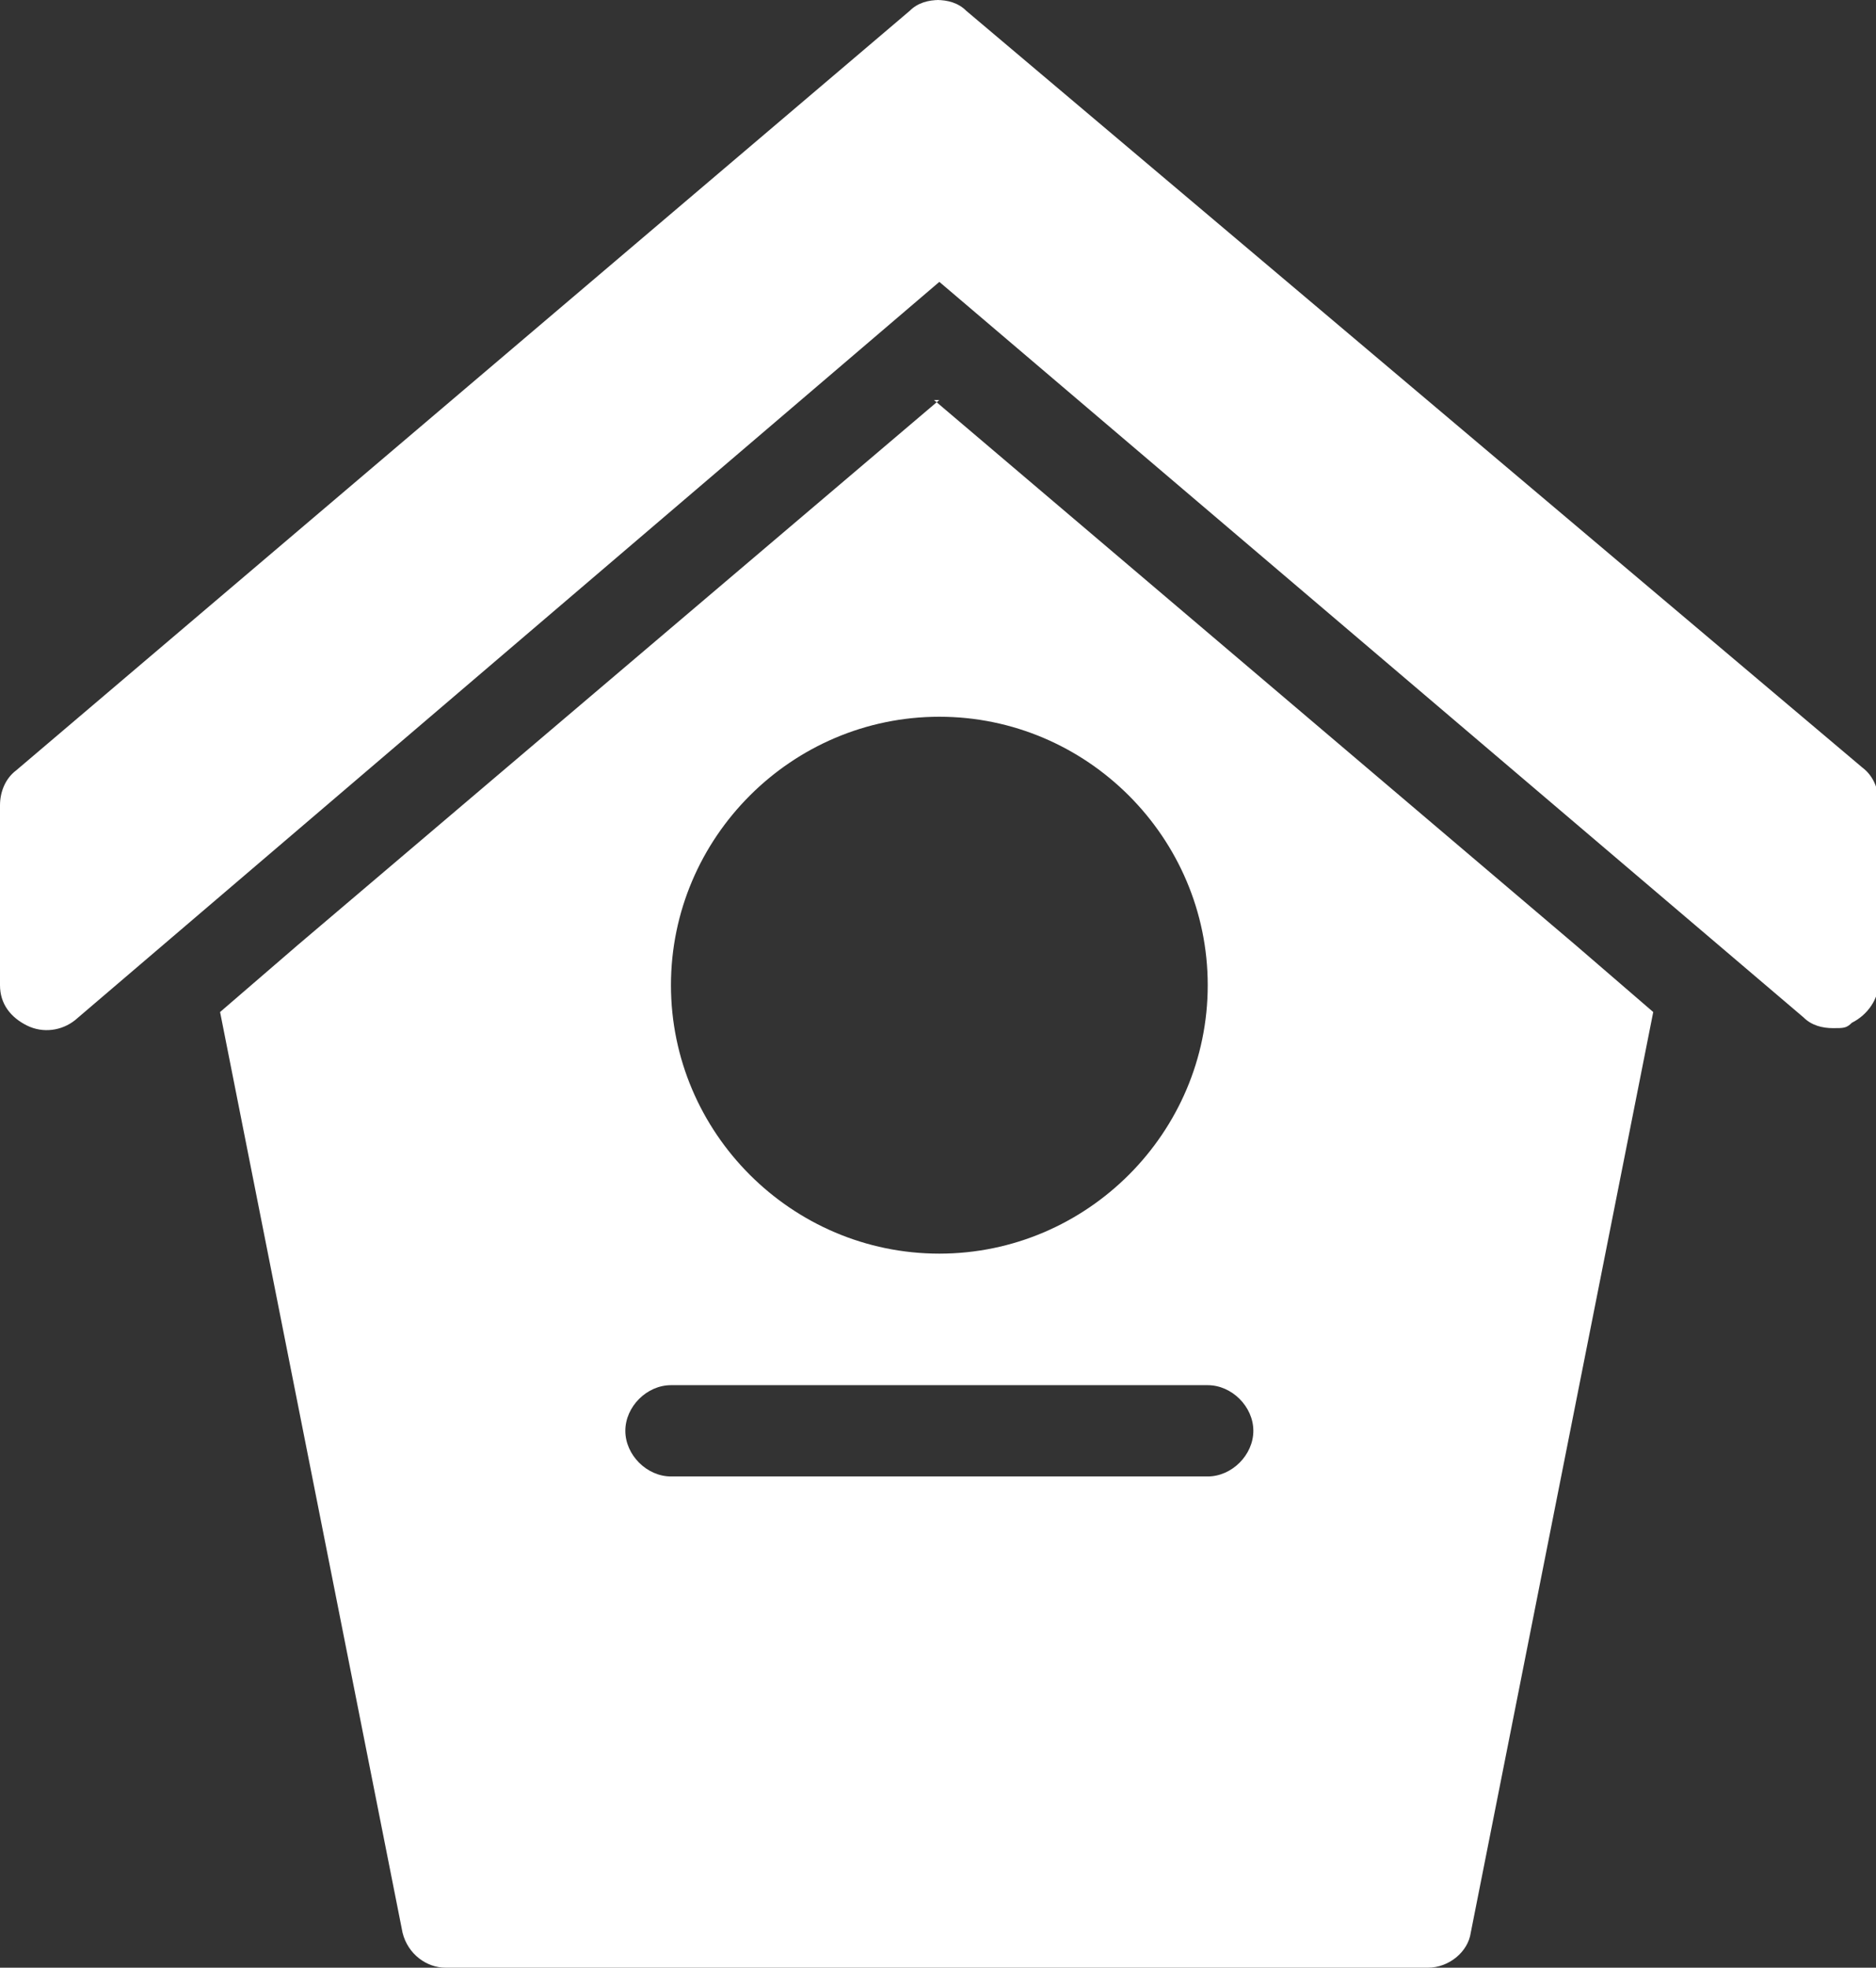 <svg xmlns="http://www.w3.org/2000/svg" id="Layer_2" data-name="Layer 2" viewBox="0 0 69.9 73.3"><rect x="0" y="0" width="69.9" height="73.3" fill="#333333" stroke="none"/><defs><style> .cls-1 { fill: #fff; stroke-width: 0px; } </style></defs><g id="Layer_1-2" data-name="Layer 1-2"><g id="Layer_1-2-2" data-name="Layer 1-2"><path class="cls-1" d="M35,0c-.4,0-.8.1-1.1.4L.6,28.7c-.4.3-.6.8-.6,1.3v6.7c0,.7.4,1.2,1,1.5.6.3,1.3.2,1.8-.2L35,10.5l32.2,27.4c.3.3.7.4,1.1.4s.5,0,.7-.2c.6-.3,1-.9,1-1.5v-6.7c0-.5-.2-1-.6-1.3L36,.4c-.3-.3-.7-.4-1.1-.4ZM35,14.9l-23.9,20.3-2.9,2.5,6.8,34.3c.2.8.9,1.3,1.6,1.3h36.6c.8,0,1.5-.6,1.6-1.3l6.8-34.3-2.9-2.5-23.9-20.3h0ZM35,26.7c5.5,0,10,4.5,10,10s-4.5,10-10,10-10-4.5-10-10,4.5-10,10-10ZM25,51.6h20c.9,0,1.7.8,1.7,1.7s-.8,1.7-1.7,1.7h-20c-.9,0-1.7-.8-1.7-1.7s.8-1.7,1.7-1.7Z"></path></g></g></svg>